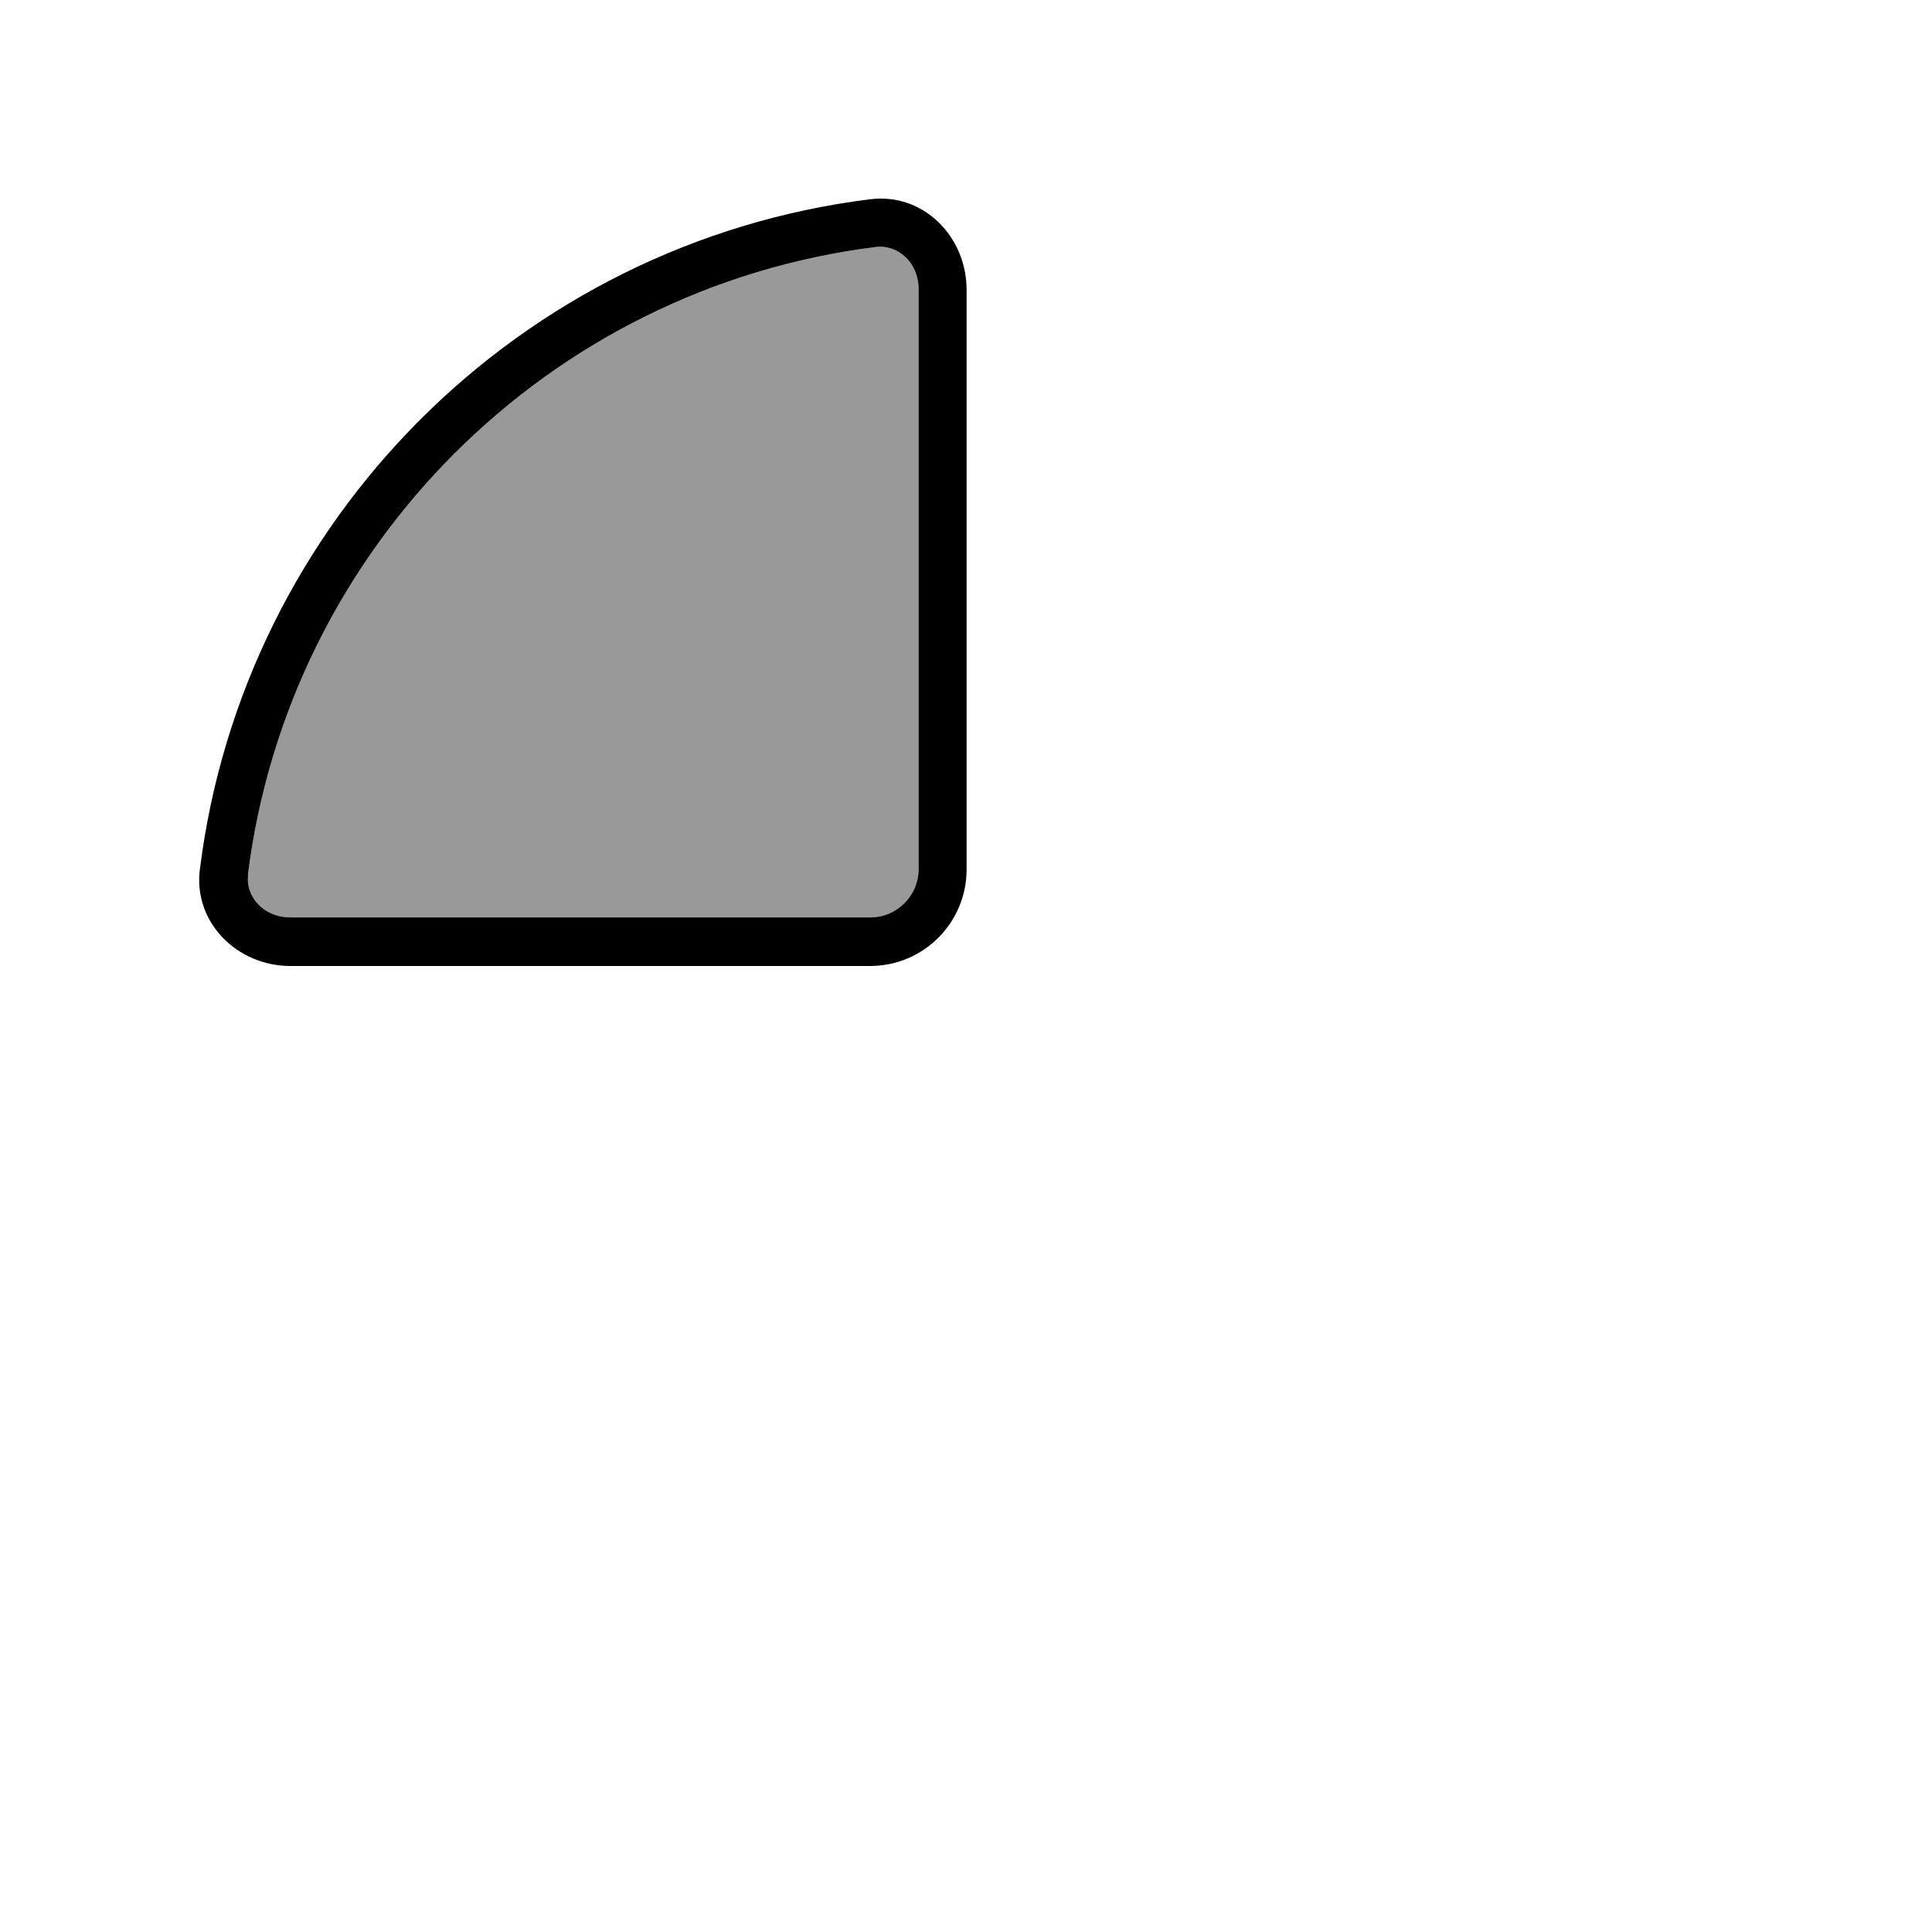 <svg xmlns="http://www.w3.org/2000/svg" viewBox="0 0 640 640"><!--! Font Awesome Pro 7.1.0 by @fontawesome - https://fontawesome.com License - https://fontawesome.com/license (Commercial License) Copyright 2025 Fonticons, Inc. --><path opacity=".4" fill="currentColor" d="M82.1 290C95.6 181.4 181.7 95.3 290.3 81.8C297 81 304.3 86.5 304.3 95.9L304.3 287.9C304.3 296.7 297.1 303.9 288.3 303.9L96.3 303.9C86.9 303.9 81.3 296.6 82.2 289.9z"/><path fill="currentColor" d="M82.1 290C95.6 181.4 181.7 95.3 290.3 81.8C297 81 304.3 86.5 304.3 95.9L304.3 287.9C304.3 296.7 297.1 303.9 288.3 303.9L96.3 303.9C86.9 303.9 81.3 296.6 82.2 289.9zM66.2 288C64 305.6 78.6 320 96.2 320L288.2 320C305.9 320 320.2 305.7 320.2 288L320.2 96C320.2 78.3 305.8 63.8 288.3 66C172.5 80.4 80.6 172.2 66.2 288.1z"/></svg>